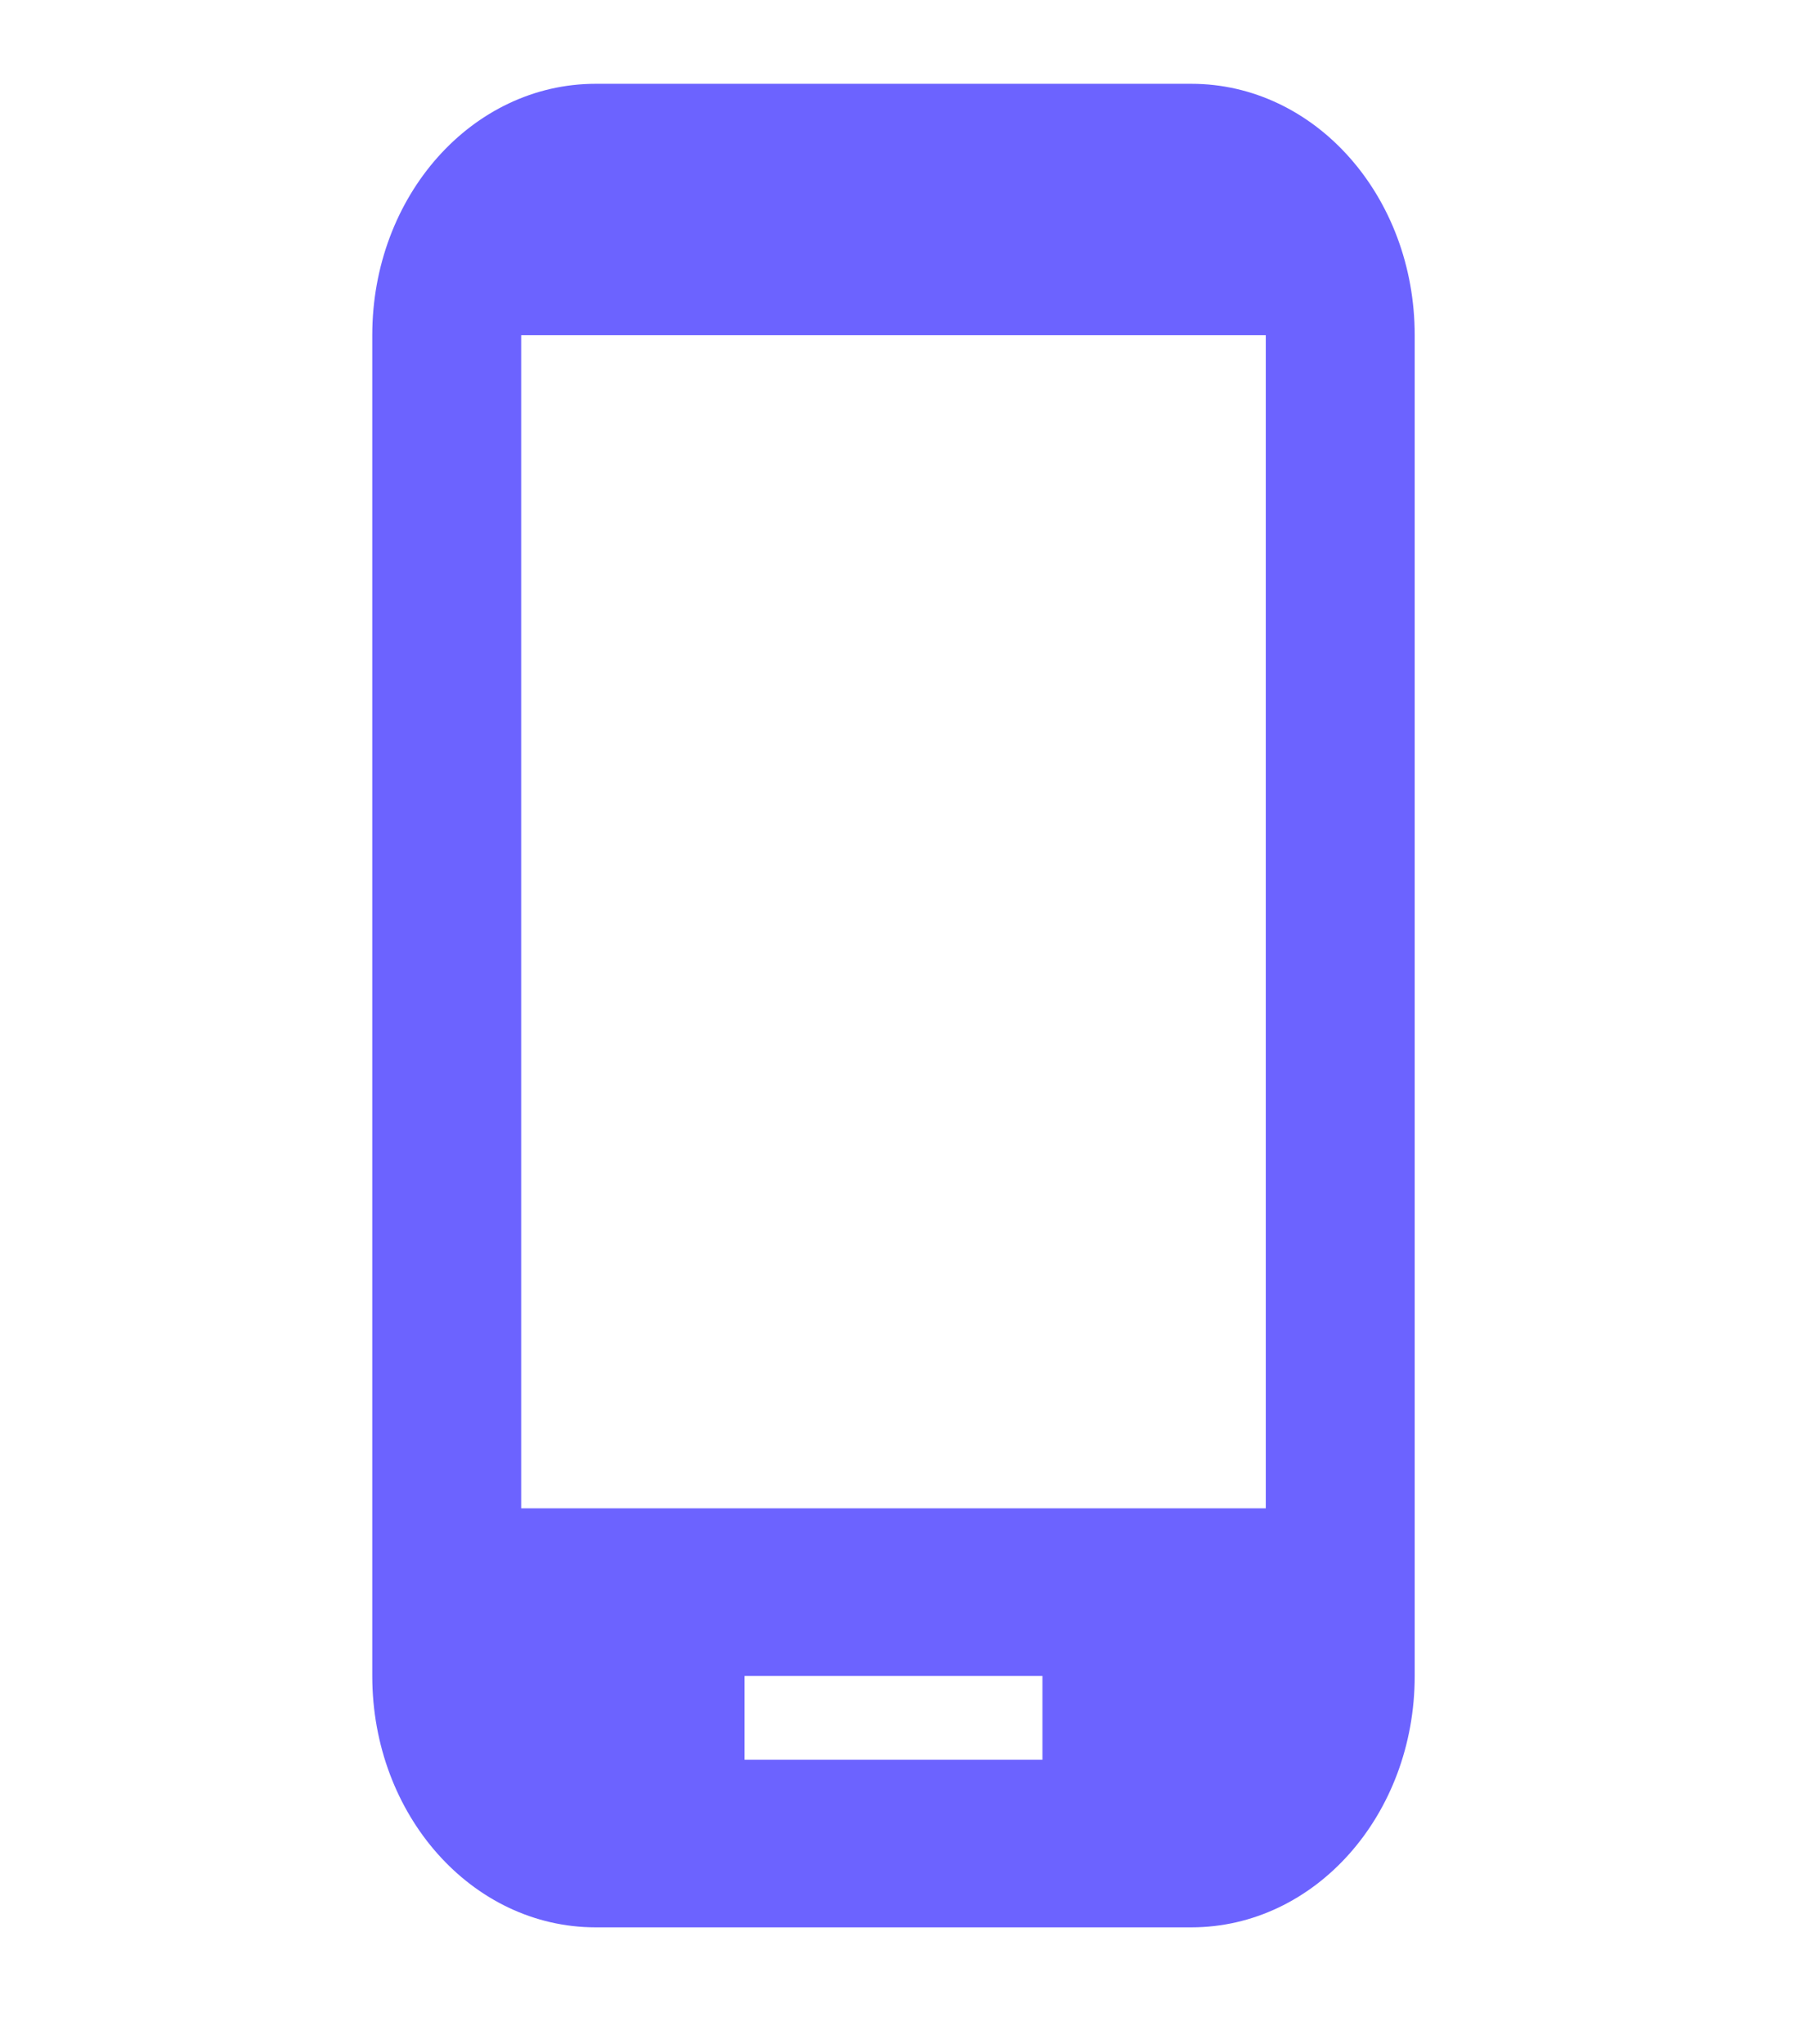 <svg width="22" height="25" viewBox="0 0 22 25" fill="none" xmlns="http://www.w3.org/2000/svg">
<g clip-path="url(#clip0_100_22911)">
<path d="M14.577 1.025H7.288C5.776 1.025 4.555 2.398 4.555 4.1V20.499C4.555 22.201 5.776 23.574 7.288 23.574H14.577C16.089 23.574 17.31 22.201 17.31 20.499V4.1C17.31 2.398 16.089 1.025 14.577 1.025ZM15.488 18.449H6.377V4.1H15.488V18.449ZM12.755 21.524H9.11V20.499H12.755V21.524Z" fill="#6C63FF"/>
</g>
<defs>
<clipPath id="clip0_100_22911">
<rect width="21.866" height="24.599" fill="white"/>
</clipPath>
</defs>
</svg>

